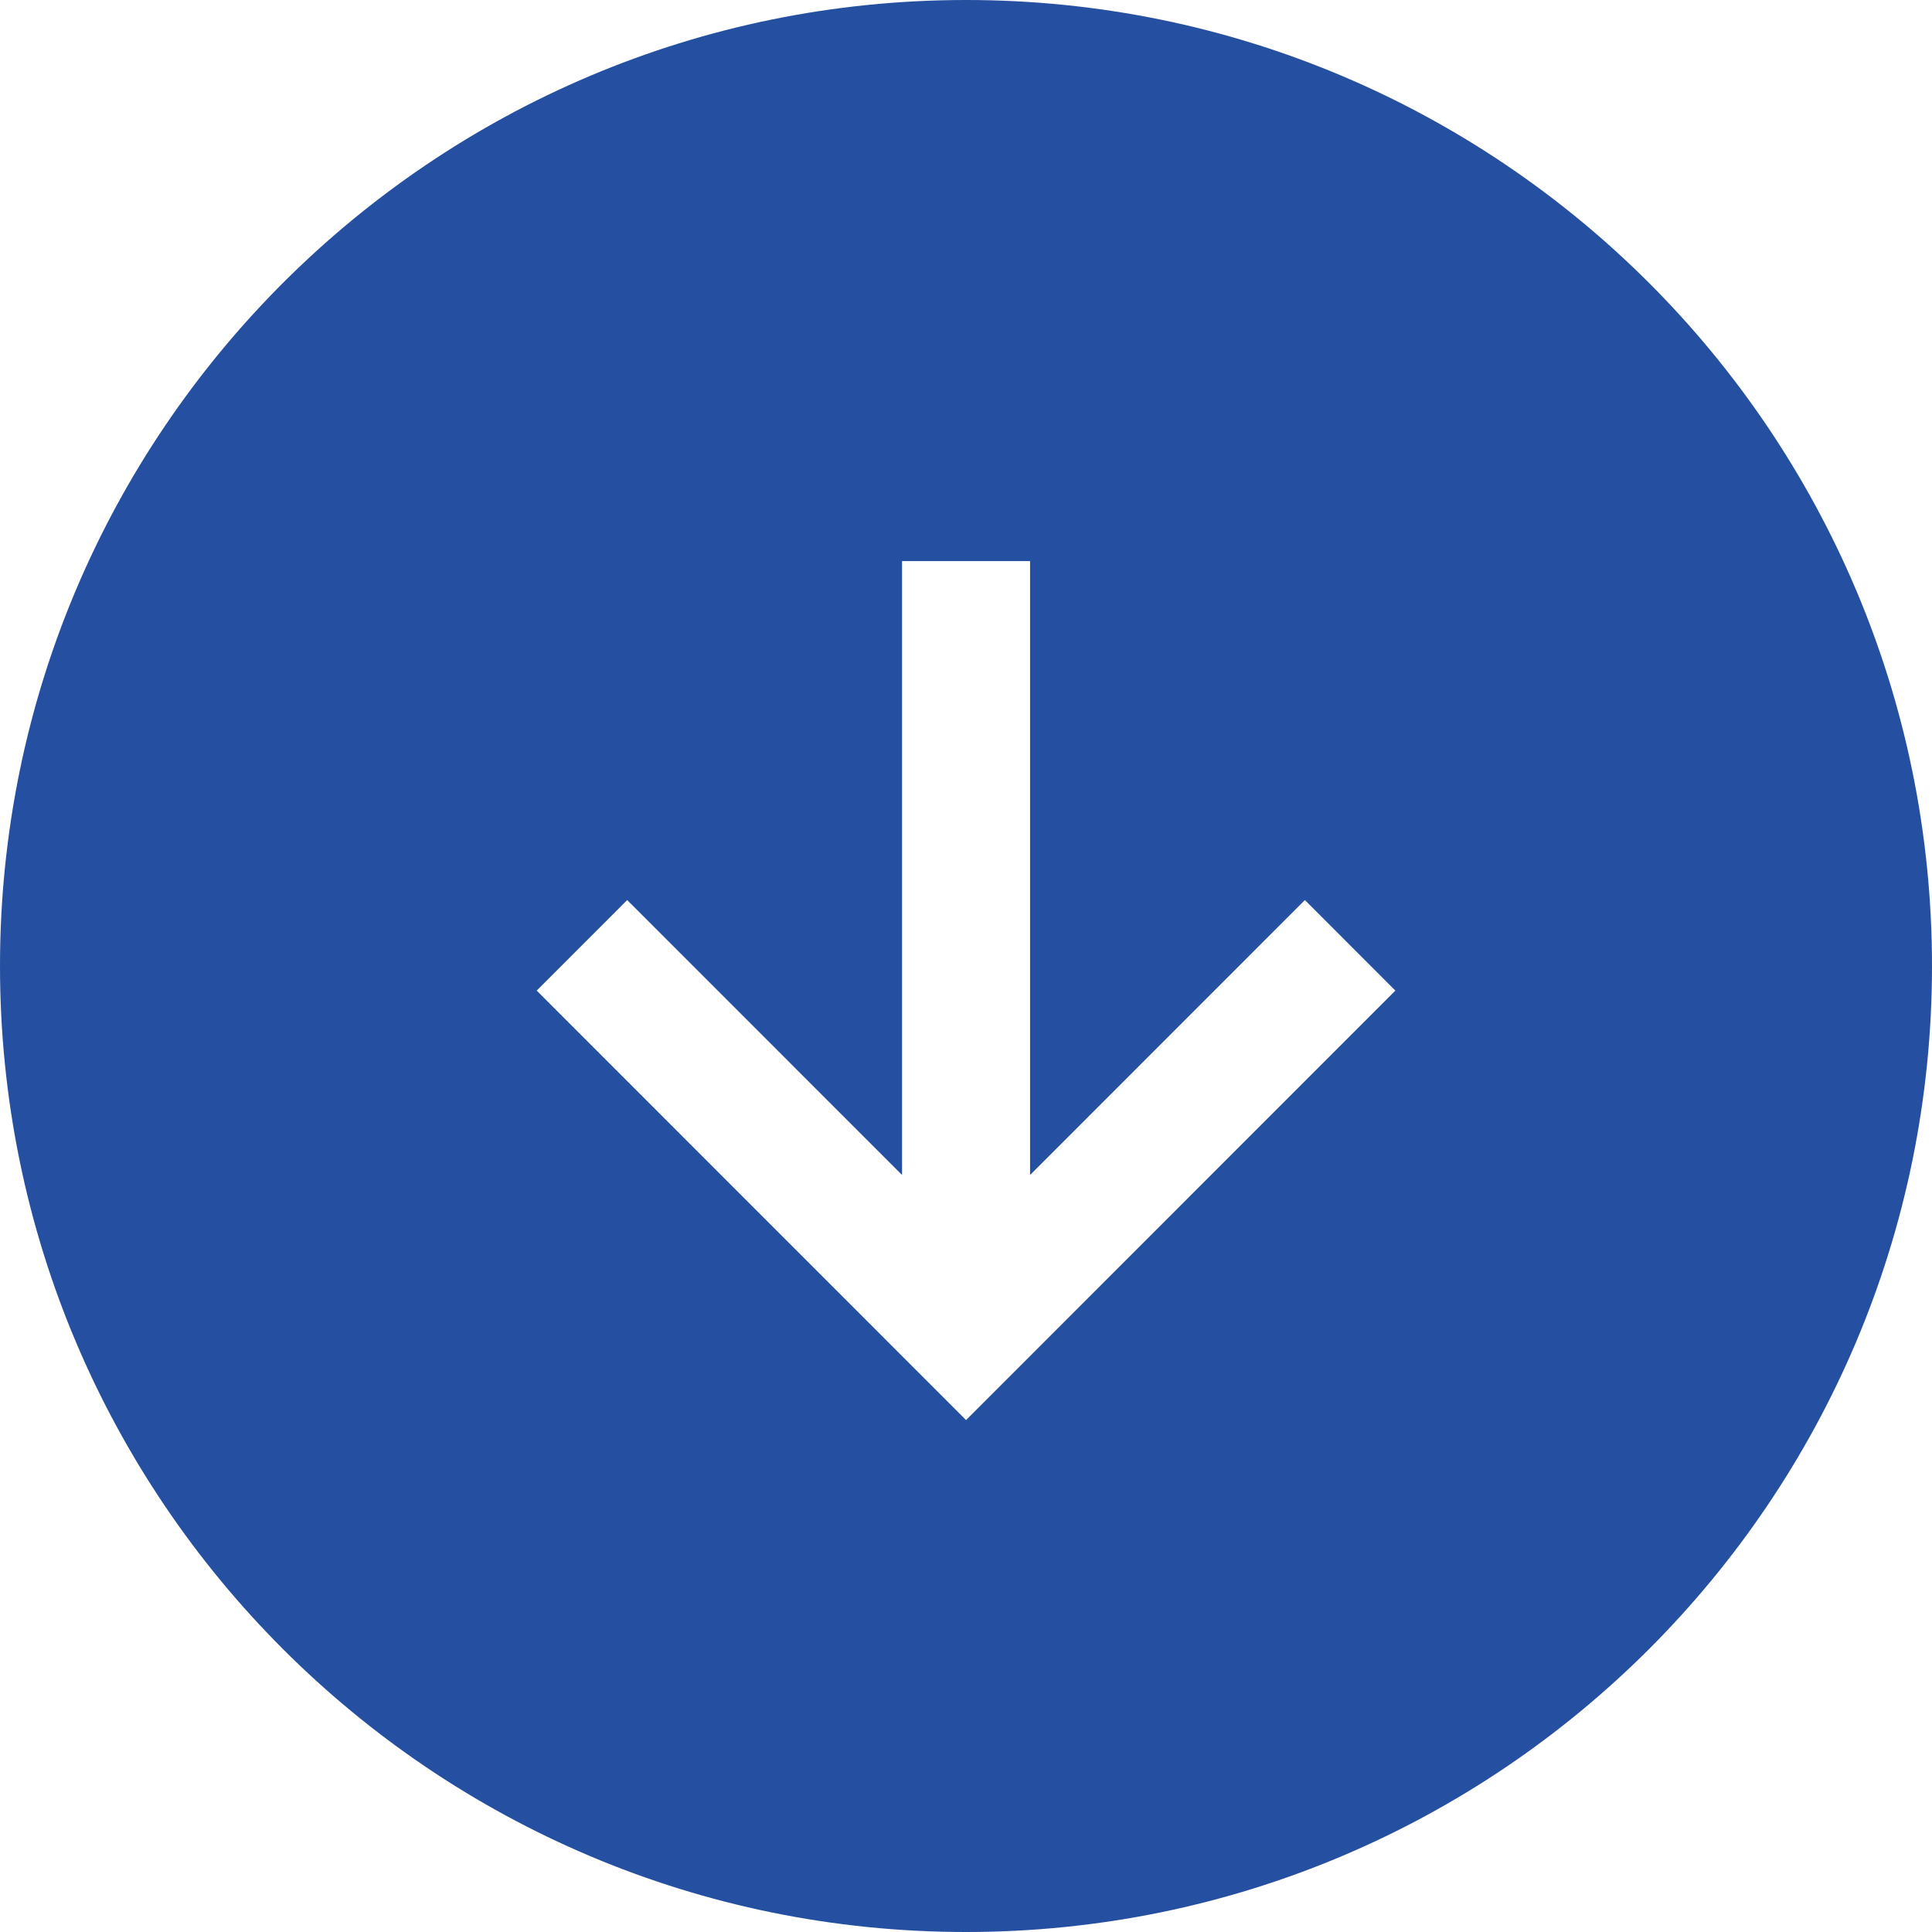 <svg width="30" height="30" viewBox="0 0 30 30" fill="none" xmlns="http://www.w3.org/2000/svg">
<path fill-rule="evenodd" clip-rule="evenodd" d="M-6.55671e-07 15C-1.01779e-06 23.284 6.716 30 15 30C23.284 30 30 23.284 30 15C30 6.716 23.284 -2.93554e-07 15 -6.55671e-07C6.716 -1.01779e-06 -2.93554e-07 6.716 -6.55671e-07 15ZM14.007 18.245L9.739 13.976L8.334 15.382L15.001 22.051L21.667 15.382L20.262 13.976L15.995 18.245L15.995 8.713L14.007 8.713L14.007 18.245Z" fill="#254FA0"/>
</svg>
